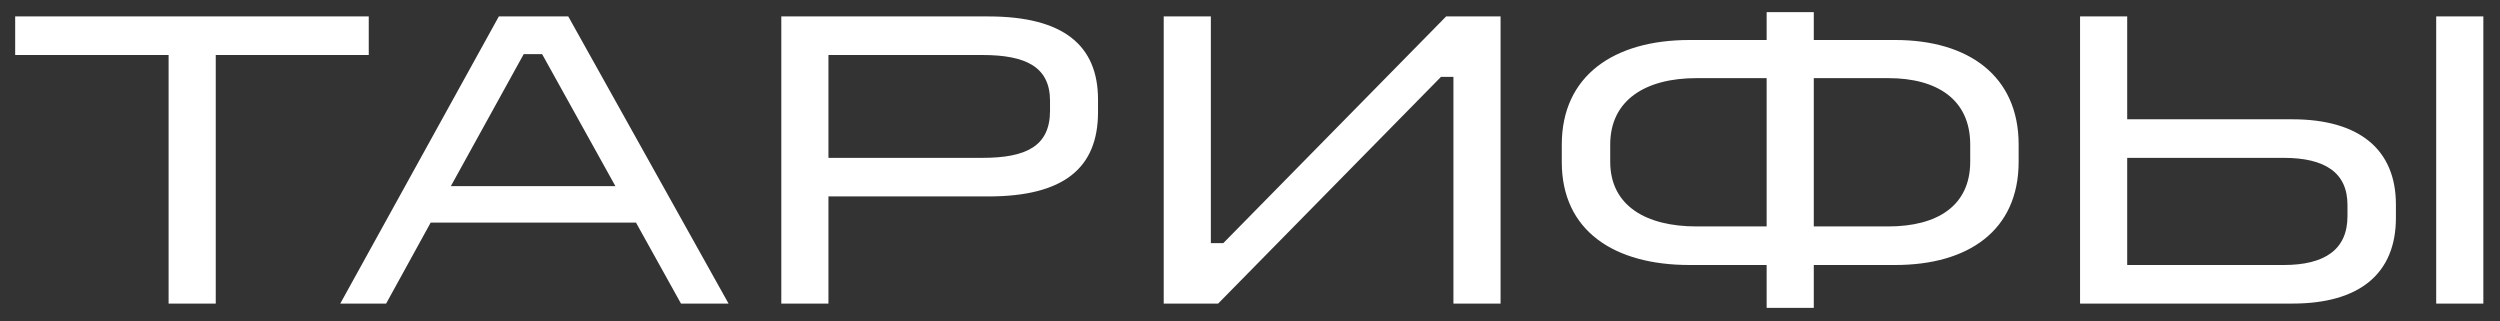 <?xml version="1.0" encoding="UTF-8"?> <svg xmlns="http://www.w3.org/2000/svg" width="140" height="18" viewBox="0 0 140 18" fill="none"><rect x="0" y="0" width="140" height="18" fill="#333333" stroke="none"/><path d="M0.85 0.92H20.65V3.08H12.082V17H9.442V3.08H0.85V0.92ZM27.935 0.92H31.823L40.799 17H38.135L35.615 12.464H24.119L21.623 17H19.055L27.935 0.92ZM29.327 3.032L25.247 10.424H34.463L30.359 3.032H29.327ZM43.753 0.92H55.345C59.569 0.92 61.489 2.552 61.489 5.576V6.272C61.489 9.416 59.569 11 55.345 11H46.393V17H43.753V0.92ZM46.393 3.08V8.84H55.009C57.457 8.84 58.801 8.192 58.801 6.2V5.648C58.801 3.752 57.457 3.08 55.009 3.08H46.393ZM65.168 0.92H67.808V13.616H68.504L80.984 0.92H84.032V17H81.392V4.304H80.696L68.216 17H65.168V0.92ZM98.932 0.68H101.572V2.24H106.132C110.212 2.24 113.044 4.232 113.044 8.096V9.056C113.044 12.92 110.212 14.84 106.132 14.84H101.572V17.24H98.932V14.84H94.612C90.388 14.84 87.46 12.92 87.46 9.08V8.096C87.46 4.232 90.388 2.24 94.612 2.24H98.932V0.68ZM94.996 4.376C92.188 4.376 90.172 5.576 90.172 8.096V9.056C90.172 11.528 92.188 12.68 94.996 12.68H98.932V4.376H94.996ZM101.572 4.376V12.68H105.748C108.484 12.68 110.332 11.528 110.332 9.056V8.096C110.332 5.576 108.484 4.376 105.748 4.376H101.572ZM136.427 0.92H139.067V17H136.427V0.92ZM116.483 0.92H119.123V6.68H128.363C132.107 6.68 134.171 8.36 134.171 11.456V12.2C134.171 15.344 132.107 17 128.387 17H116.483V0.92ZM119.123 8.84V14.84H127.883C130.187 14.84 131.459 13.976 131.459 12.104V11.48C131.459 9.656 130.187 8.84 127.883 8.84H119.123Z" fill="white"></path></svg> 